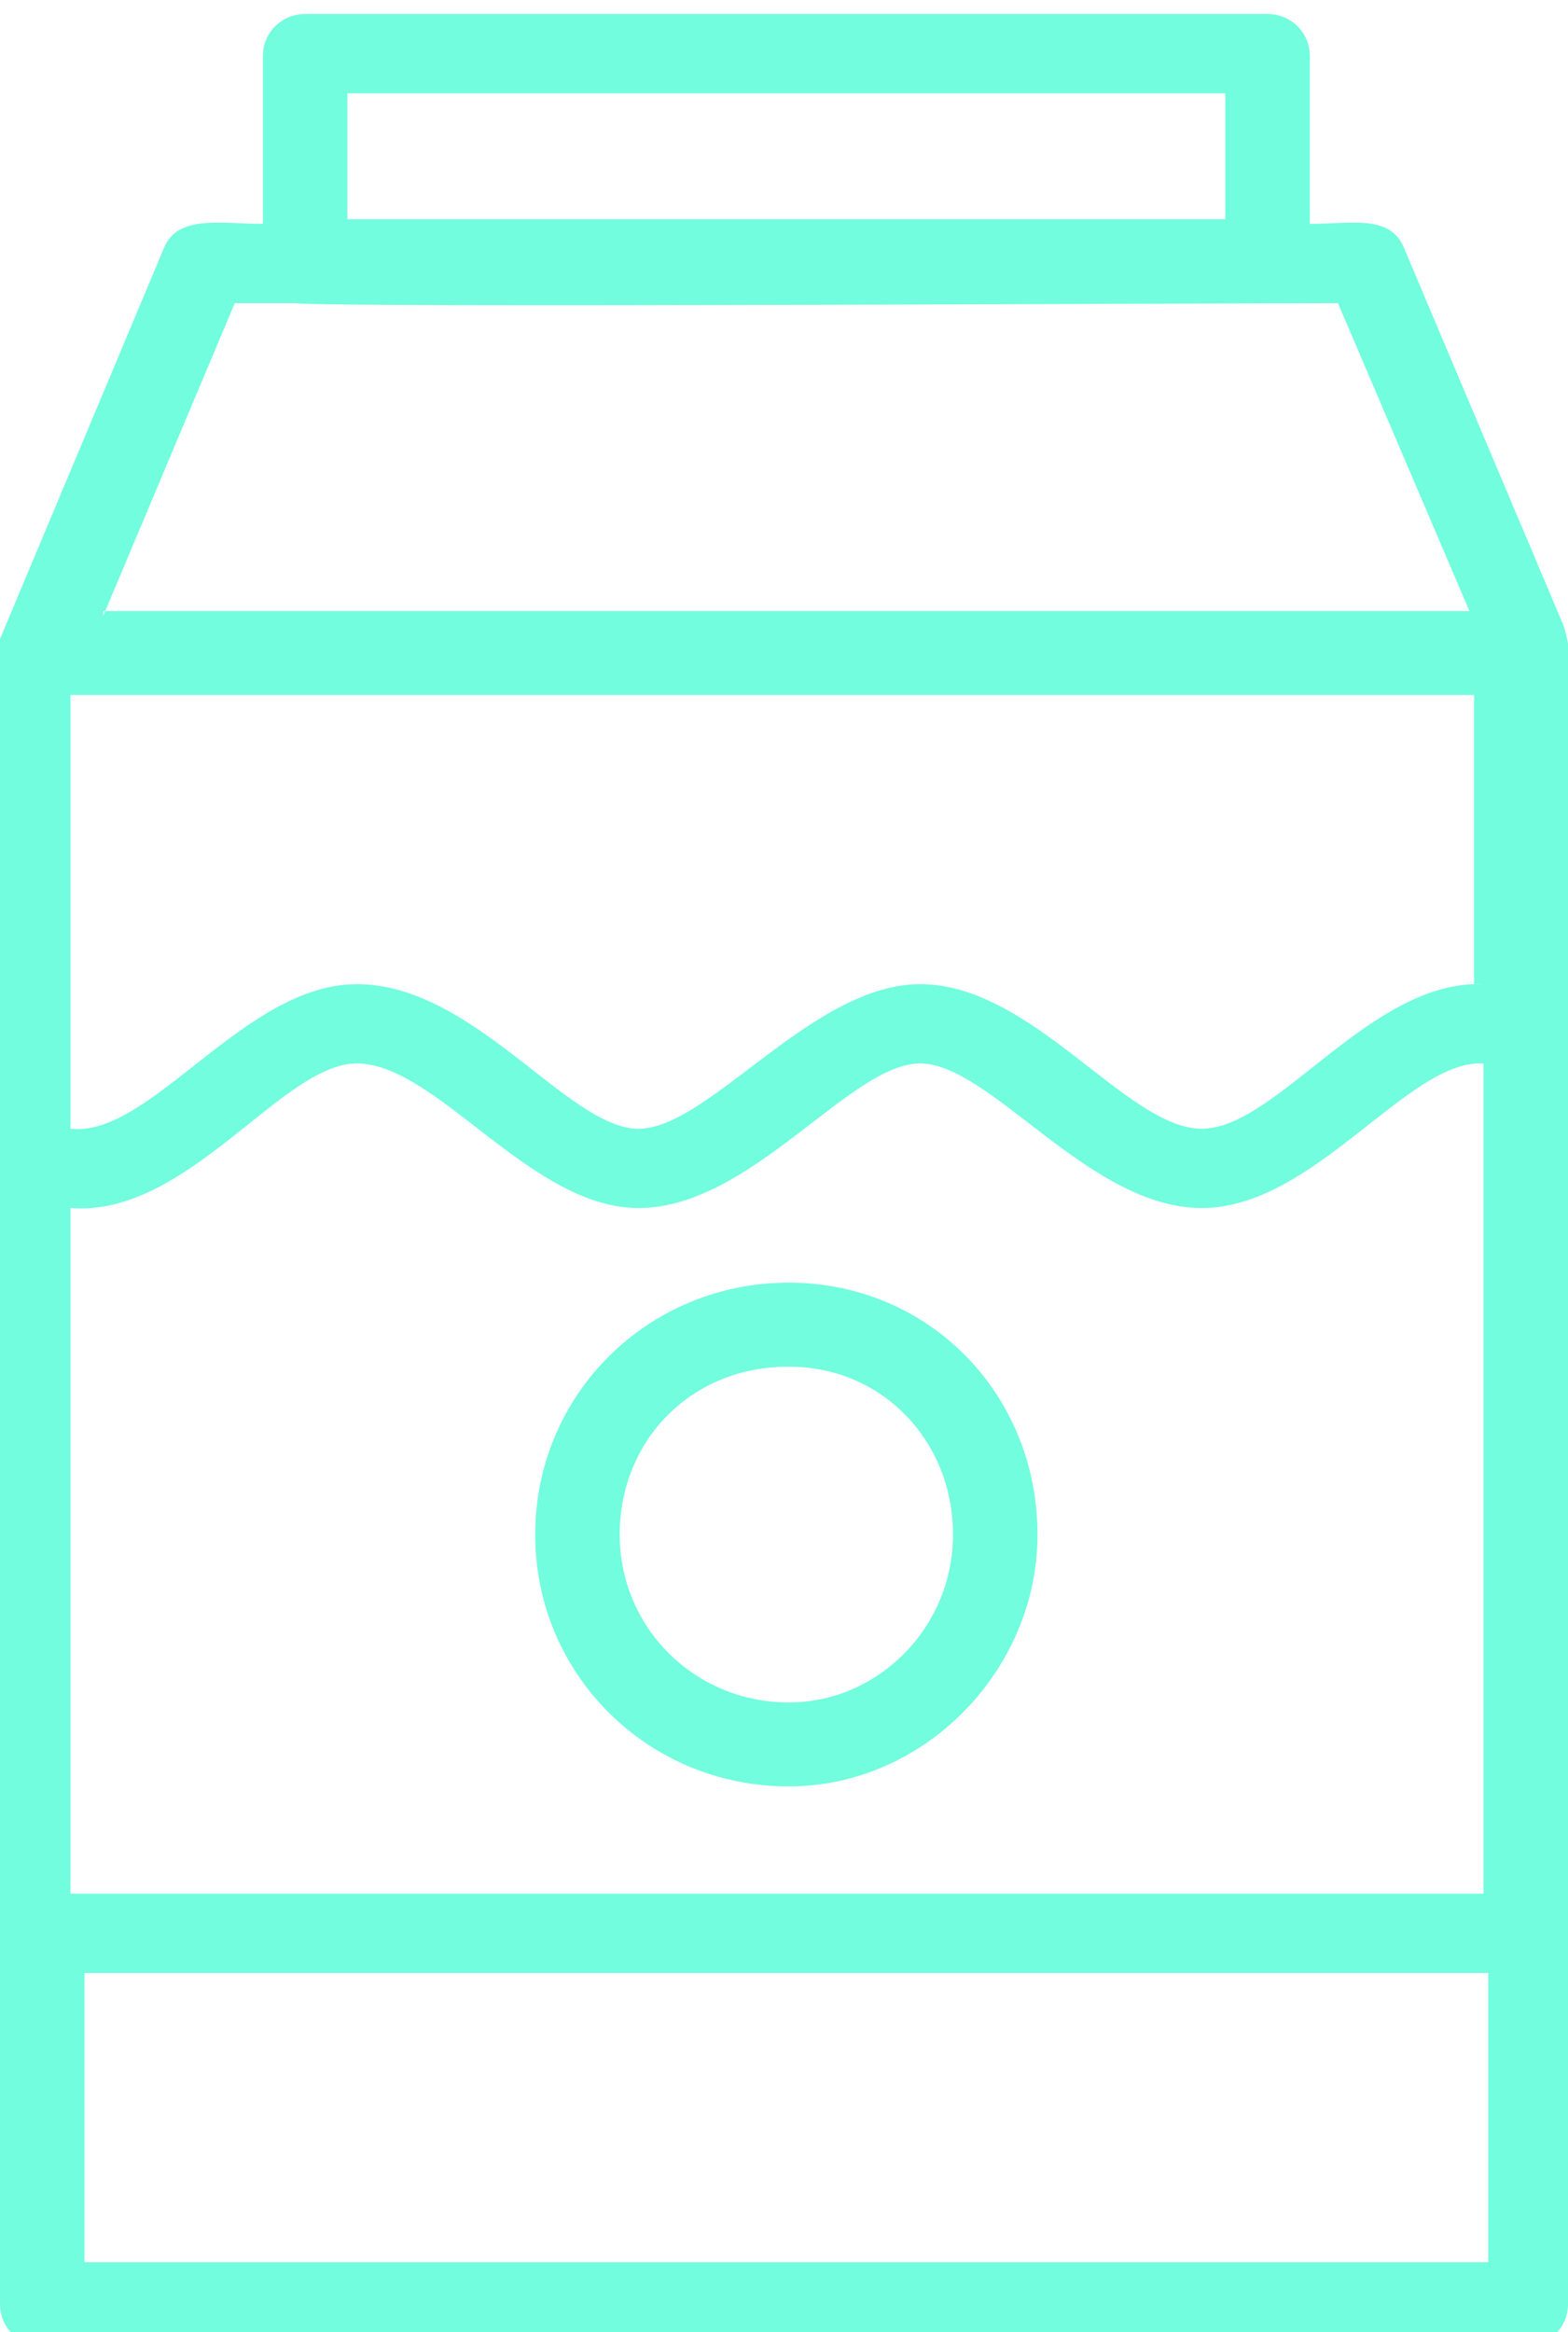 <?xml version="1.0" encoding="UTF-8"?> <svg xmlns="http://www.w3.org/2000/svg" width="37" height="55" viewBox="0 0 37 55" fill="none"><g clip-path="url(#clip0_821_300)"><path fill-rule="evenodd" clip-rule="evenodd" d="M18.611 42.13C15.287 42.13 12.629 39.49 12.629 36.19C12.629 32.89 15.287 30.25 18.611 30.25C21.934 30.25 24.482 32.89 24.482 36.19C24.482 39.38 21.823 42.13 18.611 42.13ZM36.003 55.33C36.557 55.33 37 54.89 37 54.34C37 41.69 37 29.04 37 16.39C37 15.73 37.111 15.4 36.889 14.74L33.123 5.83C32.79 5.06 31.904 5.28 30.907 5.28V1.32C30.907 0.77 30.464 0.33 29.91 0.33H7.201C6.647 0.33 6.204 0.77 6.204 1.32V5.28C5.207 5.28 4.21 5.06 3.877 5.83L0 15.07L0 15.51V54.34C0 54.89 0.443 55.33 0.997 55.33H36.003ZM1.994 53.35V46.53H35.117V53.35H1.994ZM35.006 44.66V25.08C33.233 24.97 31.018 28.49 28.359 28.49C25.701 28.49 23.374 25.08 21.713 25.08C20.051 25.08 17.725 28.49 15.066 28.49C12.518 28.49 10.302 25.08 8.419 25.08C6.647 25.08 4.431 28.71 1.662 28.49V44.66H35.006ZM35.006 23.21C32.347 23.1 30.132 26.62 28.359 26.62C26.587 26.62 24.371 23.21 21.713 23.21C19.165 23.21 16.727 26.62 15.066 26.62C13.404 26.62 11.189 23.21 8.419 23.21C5.76 23.21 3.545 26.84 1.662 26.62V16.39H34.784V23.21H35.006ZM8.198 5.28V2.2H28.913V5.17H8.198V5.28ZM2.437 14.52L5.539 7.15H6.979C7.865 7.26 28.248 7.15 31.572 7.15L34.674 14.41H2.437V14.52ZM18.611 32.23C16.284 32.23 14.623 33.99 14.623 36.19C14.623 38.39 16.395 40.15 18.611 40.15C20.716 40.15 22.488 38.39 22.488 36.19C22.488 33.99 20.826 32.23 18.611 32.23Z" fill="#71FDDE"></path></g><defs><clipPath id="clip0_821_300"><rect width="37" height="55" fill="white"></rect></clipPath></defs></svg> 